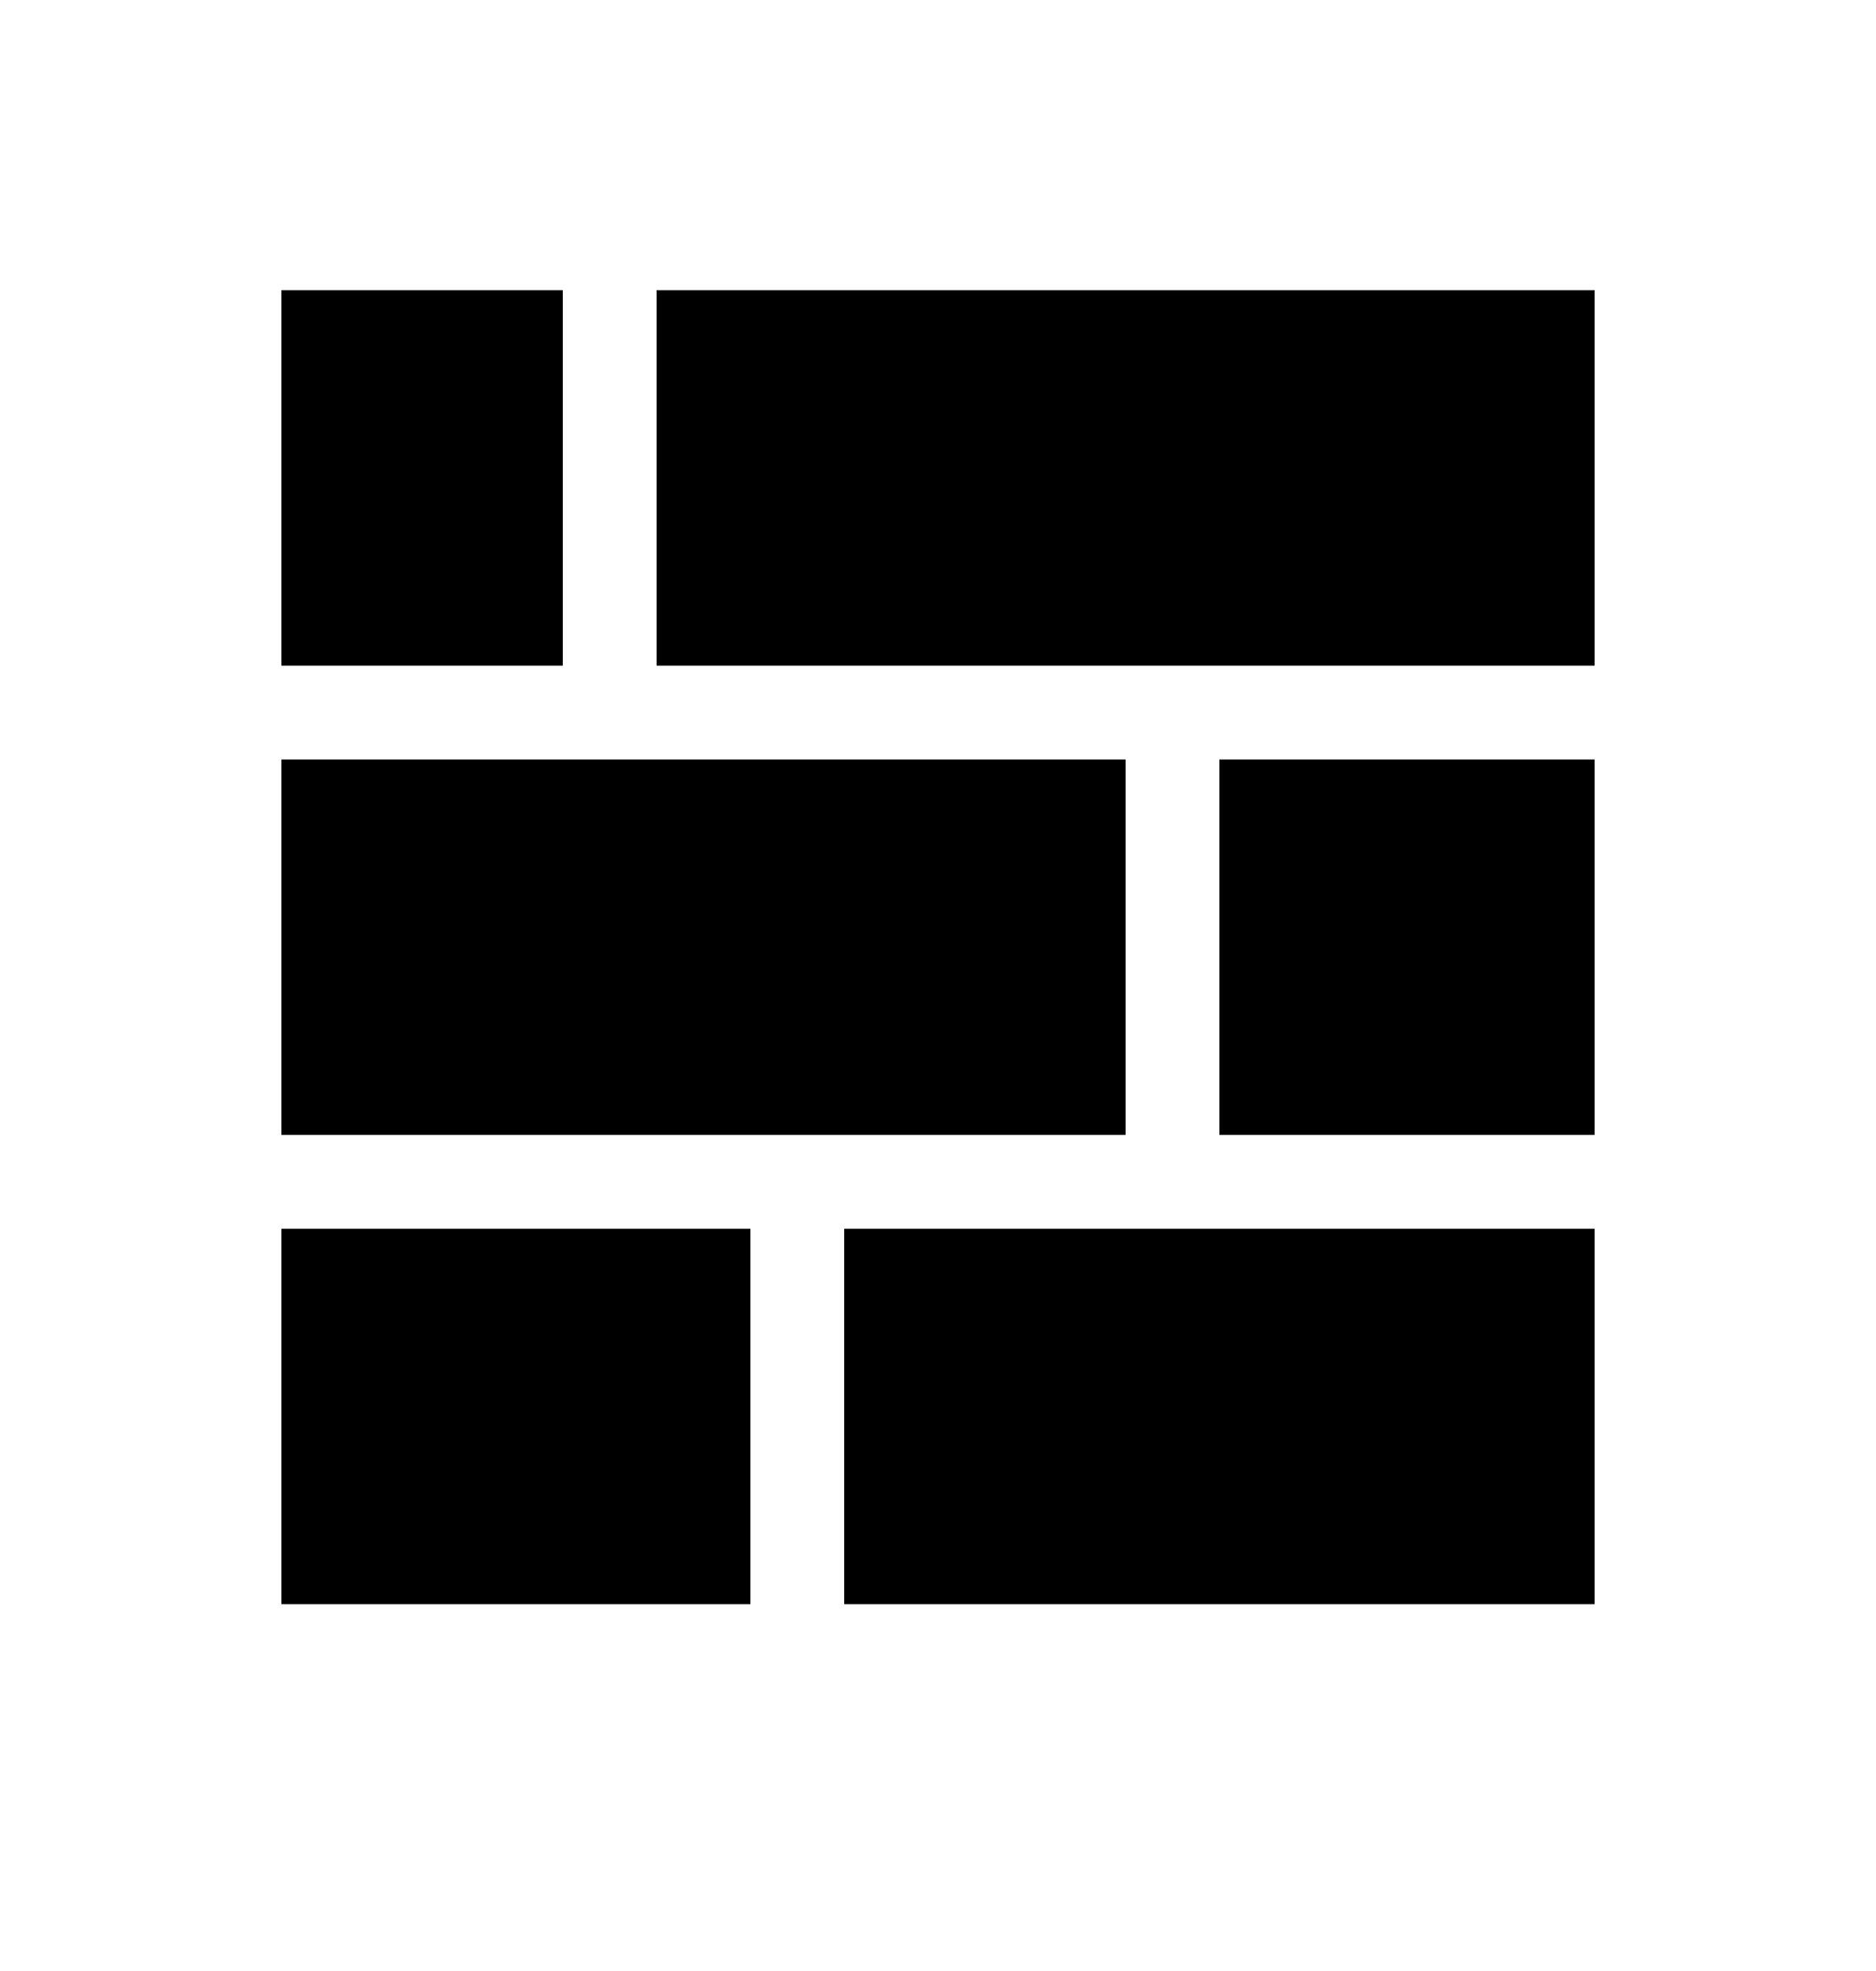 <svg xmlns="http://www.w3.org/2000/svg" width="20" height="21" fill="none"><path fill="#000" d="M6 3.092H3v4h3v-4zm11 5h-4v4h4v-4zm-10-5h10v4H7v-4zm10 10H9v4h8v-4zm-14 0h5v4H3v-4zm9-5H3v4h9v-4z"/></svg>